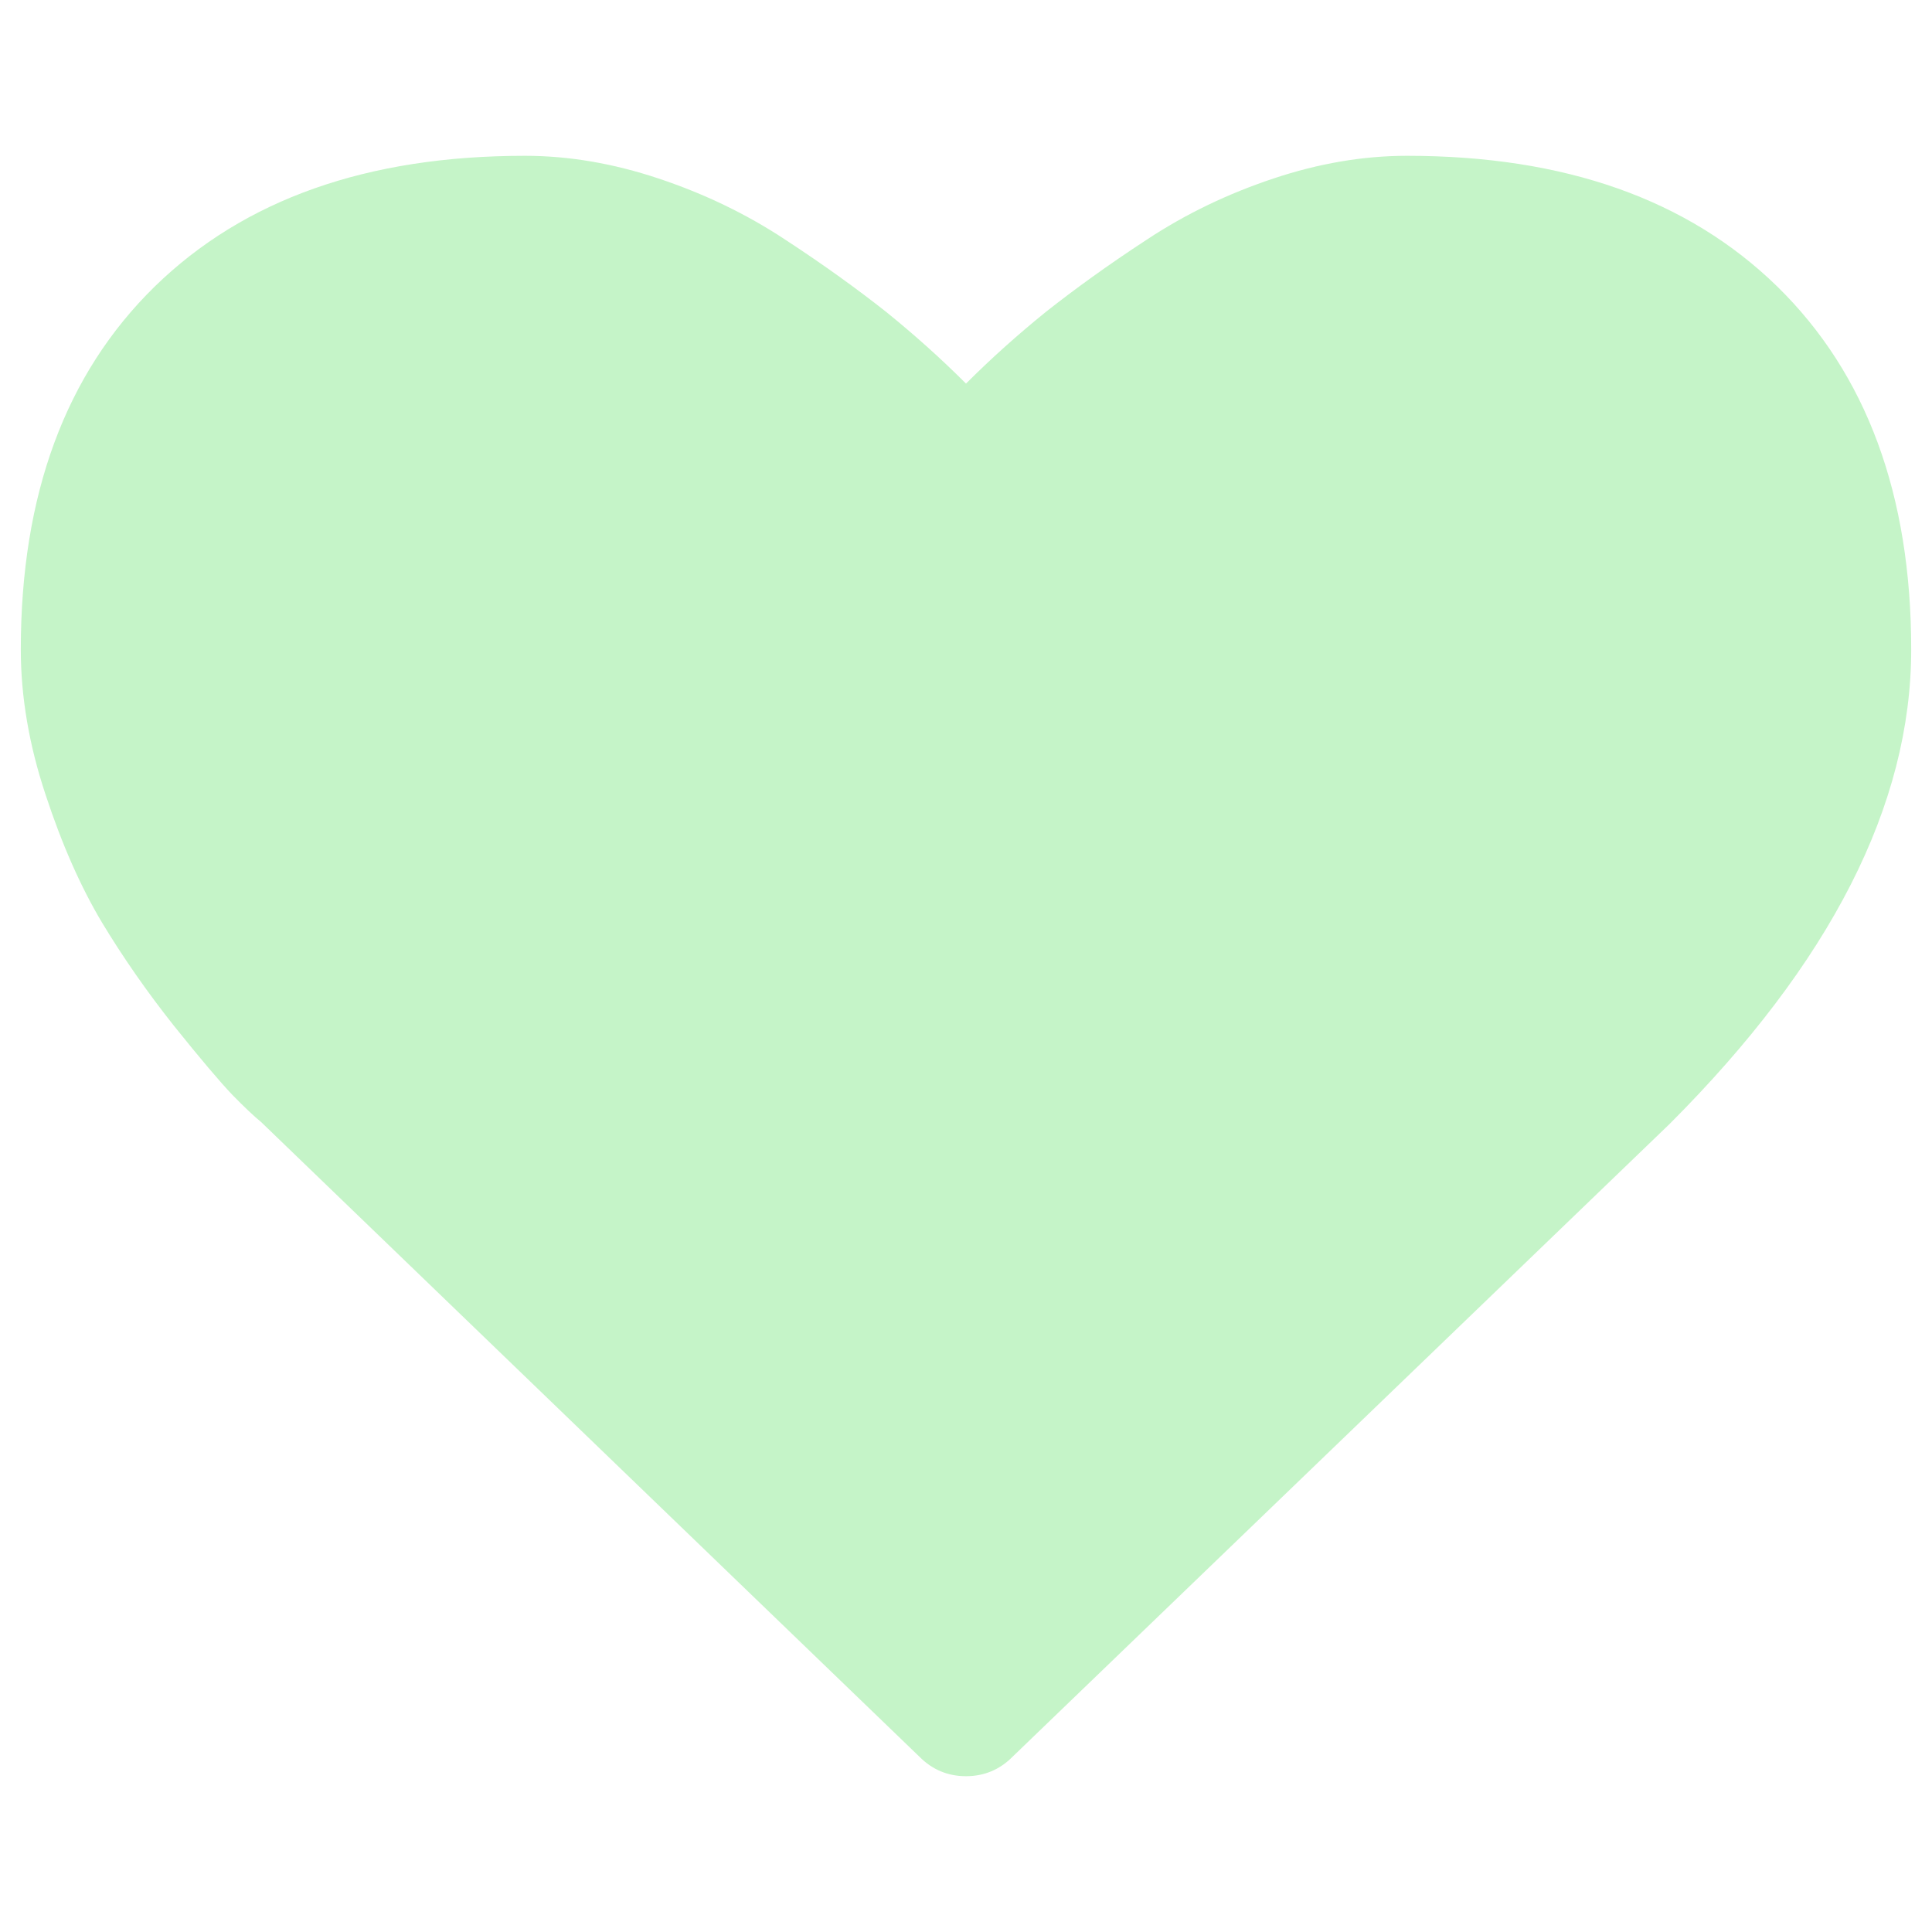 <?xml version="1.0" encoding="UTF-8"?>
<!DOCTYPE svg PUBLIC "-//W3C//DTD SVG 1.1//EN" "http://www.w3.org/Graphics/SVG/1.1/DTD/svg11.dtd">
<!-- Creator: CorelDRAW 2020 (64-Bit) -->
<svg xmlns="http://www.w3.org/2000/svg" xml:space="preserve" width="47.36mm" height="47.36mm" version="1.1" style="shape-rendering:geometricPrecision; text-rendering:geometricPrecision; image-rendering:optimizeQuality; fill-rule:evenodd; clip-rule:evenodd"
viewBox="0 0 3070.51 3070.51"
 xmlns:xlink="http://www.w3.org/1999/xlink"
 xmlns:xodm="http://www.corel.com/coreldraw/odm/2003">
 <defs>
  <style type="text/css">
   <![CDATA[
    .fil0 {fill:none}
    .fil1 {fill:#C5F4C8;fill-rule:nonzero}
   ]]>
  </style>
 </defs>
 <g id="Ebene_x0020_1">

  <rect class="fil0" x="0" y="0" width="3070.51" height="3070.51"/>
  <path class="fil1" d="M1608.87 2792.35c-20.03,20.03 -44.57,30.54 -73.61,30.54 -29.04,0 -53.58,-10.51 -73.6,-30.54l-1046.54 -1008.98c-11.02,-9.01 -26.54,-23.53 -46.07,-43.57 -19.53,-20.53 -50.57,-57.08 -93.13,-110.16 -42.06,-53.08 -80.12,-107.66 -113.67,-163.24 -33.54,-56.08 -63.59,-123.68 -89.62,-202.8 -26.54,-79.61 -39.56,-156.73 -39.56,-231.34 0,-245.87 71.1,-438.15 212.81,-576.85 142.21,-138.7 338,-207.8 588.36,-207.8 69.6,0 140.21,12.01 212.31,36.05 72.11,24.03 139.2,56.08 201.29,97.14 62.1,40.56 115.18,79.12 160.24,114.67 44.57,36.05 87.12,74.11 127.18,114.17 40.06,-40.06 82.62,-78.12 127.19,-114.17 45.07,-35.55 98.14,-74.11 160.23,-114.67 62.09,-41.06 129.19,-73.11 201.3,-97.14 72.1,-24.04 142.7,-36.05 212.31,-36.05 250.37,0 446.15,69.1 588.36,207.8 141.71,138.7 212.81,330.98 212.81,576.85 0,246.86 -128.19,498.23 -384.06,754.1l-1044.54 1005.98z"/>
 </g>
</svg>

